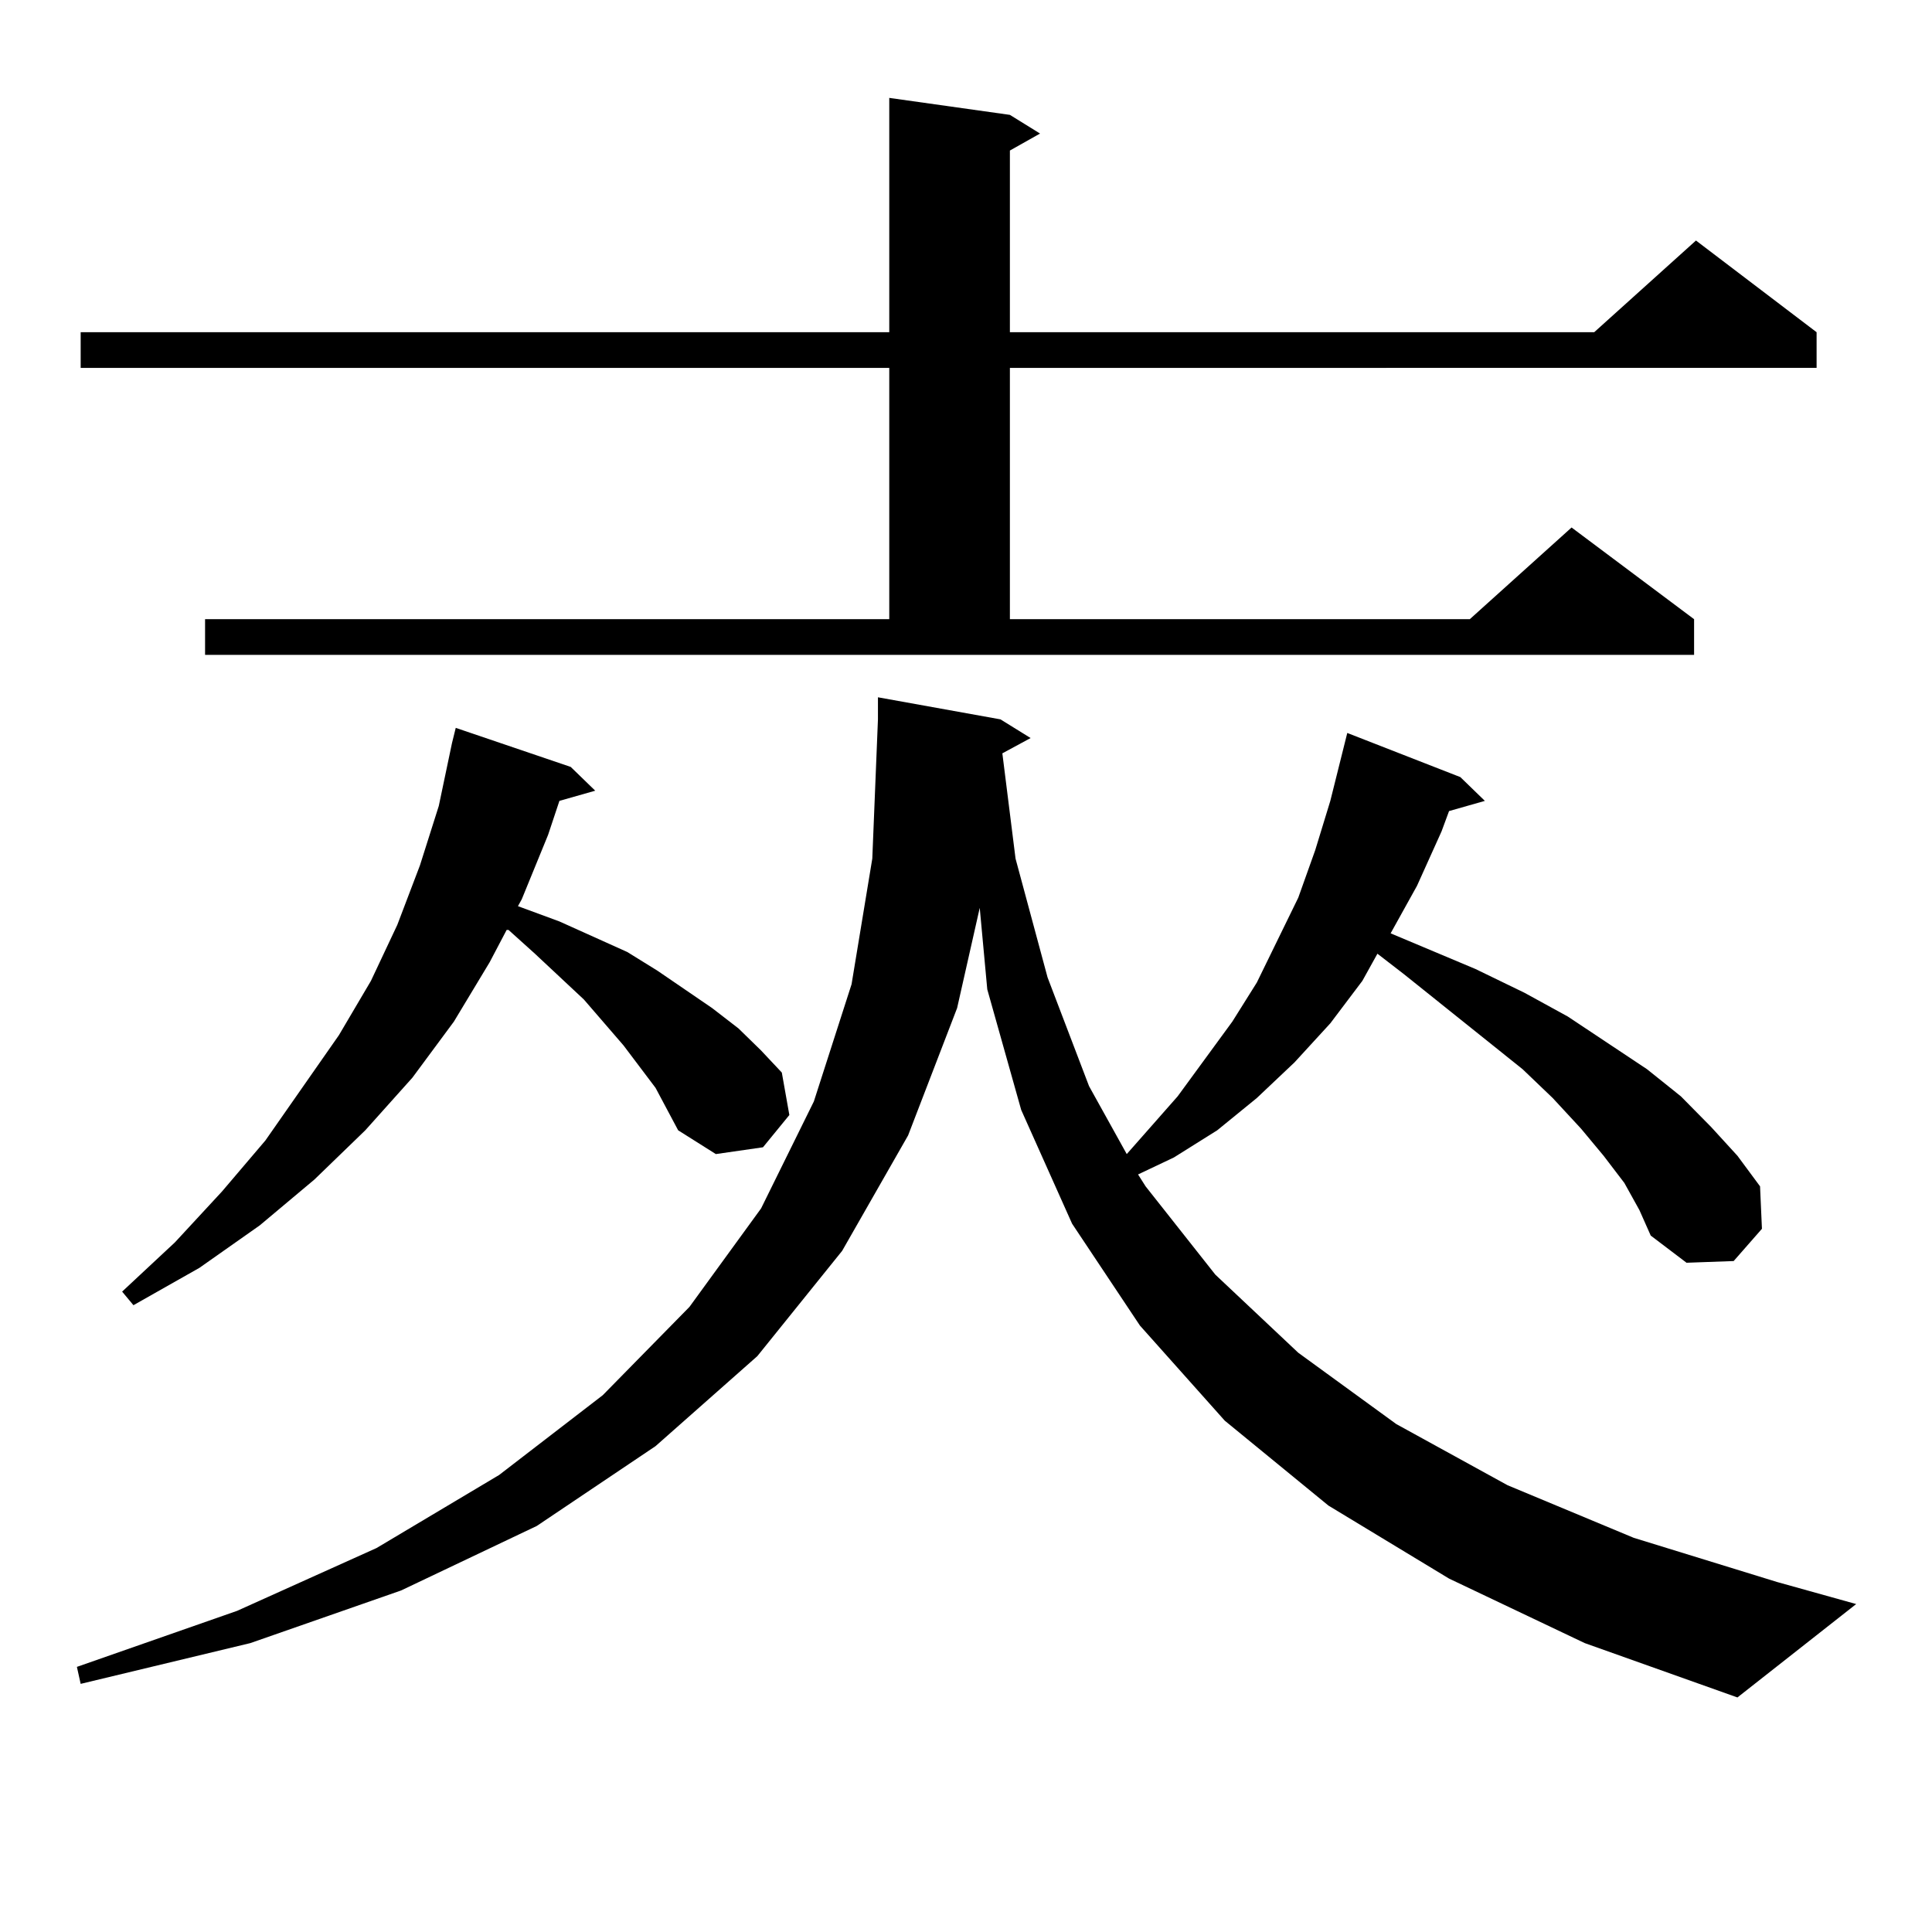 <?xml version="1.0" encoding="utf-8"?>
<!-- Generator: Adobe Illustrator 16.0.0, SVG Export Plug-In . SVG Version: 6.00 Build 0)  -->
<!DOCTYPE svg PUBLIC "-//W3C//DTD SVG 1.1//EN" "http://www.w3.org/Graphics/SVG/1.1/DTD/svg11.dtd">
<svg version="1.1" id="图层_1" xmlns="http://www.w3.org/2000/svg" xmlns:xlink="http://www.w3.org/1999/xlink" x="0px" y="0px"
	 width="1000px" height="1000px" viewBox="0 0 1000 1000" enable-background="new 0 0 1000 1000" xml:space="preserve">
<path d="M518.816,389.926l6.829,54.492l16.585,61.523l21.463,56.25l19.512,35.156l26.341-29.883l28.292-38.672l12.683-20.215
	l21.463-43.945l8.78-24.609l7.805-25.488l8.78-35.156l58.535,22.852l12.683,12.305l-18.536,5.273l-3.902,10.547l-12.683,28.125
	l-13.658,24.609l43.901,18.457l25.365,12.305l22.438,12.305l40.975,27.246l17.561,14.063l15.609,15.82l13.658,14.941l11.707,15.82
	l0.976,21.973l-14.634,16.699l-24.39,0.879l-18.536-14.063l-5.854-13.184l-7.805-14.063l-10.731-14.063l-11.707-14.063
	l-14.634-15.82l-15.609-14.941l-61.462-49.219l-13.658-10.547l-7.805,14.063l-16.585,21.973l-18.536,20.215l-19.512,18.457
	l-20.487,16.699l-22.438,14.063l-18.536,8.789l3.902,6.152l36.097,45.703l42.926,40.43l50.73,36.914l57.56,31.641l65.364,27.246
	l74.145,22.852l40.975,11.426l-61.462,48.34l-79.022-28.125l-70.242-33.398l-62.438-37.793l-53.657-43.945l-43.901-49.219
	l-35.121-52.734l-26.341-58.887l-17.561-62.402l-3.902-42.188l-11.707,51.855l-25.365,65.918l-34.146,59.766l-43.901,54.492
	l-52.682,46.582l-61.462,41.309l-70.242,33.398l-78.047,27.246l-87.803,21.094l-1.951-8.789l82.925-29.004l72.193-32.52
	l63.413-37.793l53.657-41.309l44.877-45.703l37.072-50.977l27.316-55.371l19.512-60.645l10.731-65.039l2.927-72.07v-11.426
	l63.413,11.426l15.609,9.668L518.816,389.926z M106.144,320.492h354.138V190.414H41.755v-18.457h418.526V50.668l62.438,8.789
	l15.609,9.668l-15.609,8.789v94.043H825.15l52.682-47.461l62.438,47.461v18.457H522.719v130.078h238.043l52.682-47.461
	l63.413,47.461v18.457H106.144V320.492z M339.309,563.07l-16.585-21.973l-20.487-23.73l-25.365-23.73l-13.658-12.305h-0.976
	l-8.78,16.699l-18.536,30.762l-21.463,29.004l-24.39,27.246l-26.341,25.488l-28.292,23.73l-31.219,21.973L69.071,675.57
	l-5.854-7.031l27.316-25.488l24.39-26.367l22.438-26.367l38.048-54.492l16.585-28.125l13.658-29.004l11.707-30.762l9.756-30.762
	l6.829-32.52l1.951-7.91l59.511,20.215l12.683,12.305l-18.536,5.273l-5.854,17.578l-13.658,33.398l-1.951,3.516l21.463,7.91
	l17.561,7.91l17.561,7.91l15.609,9.668l28.292,19.336l13.658,10.547l11.707,11.426l10.731,11.426l3.902,21.973l-13.658,16.699
	l-24.39,3.516l-19.512-12.305L339.309,563.07z"/>
</svg>
